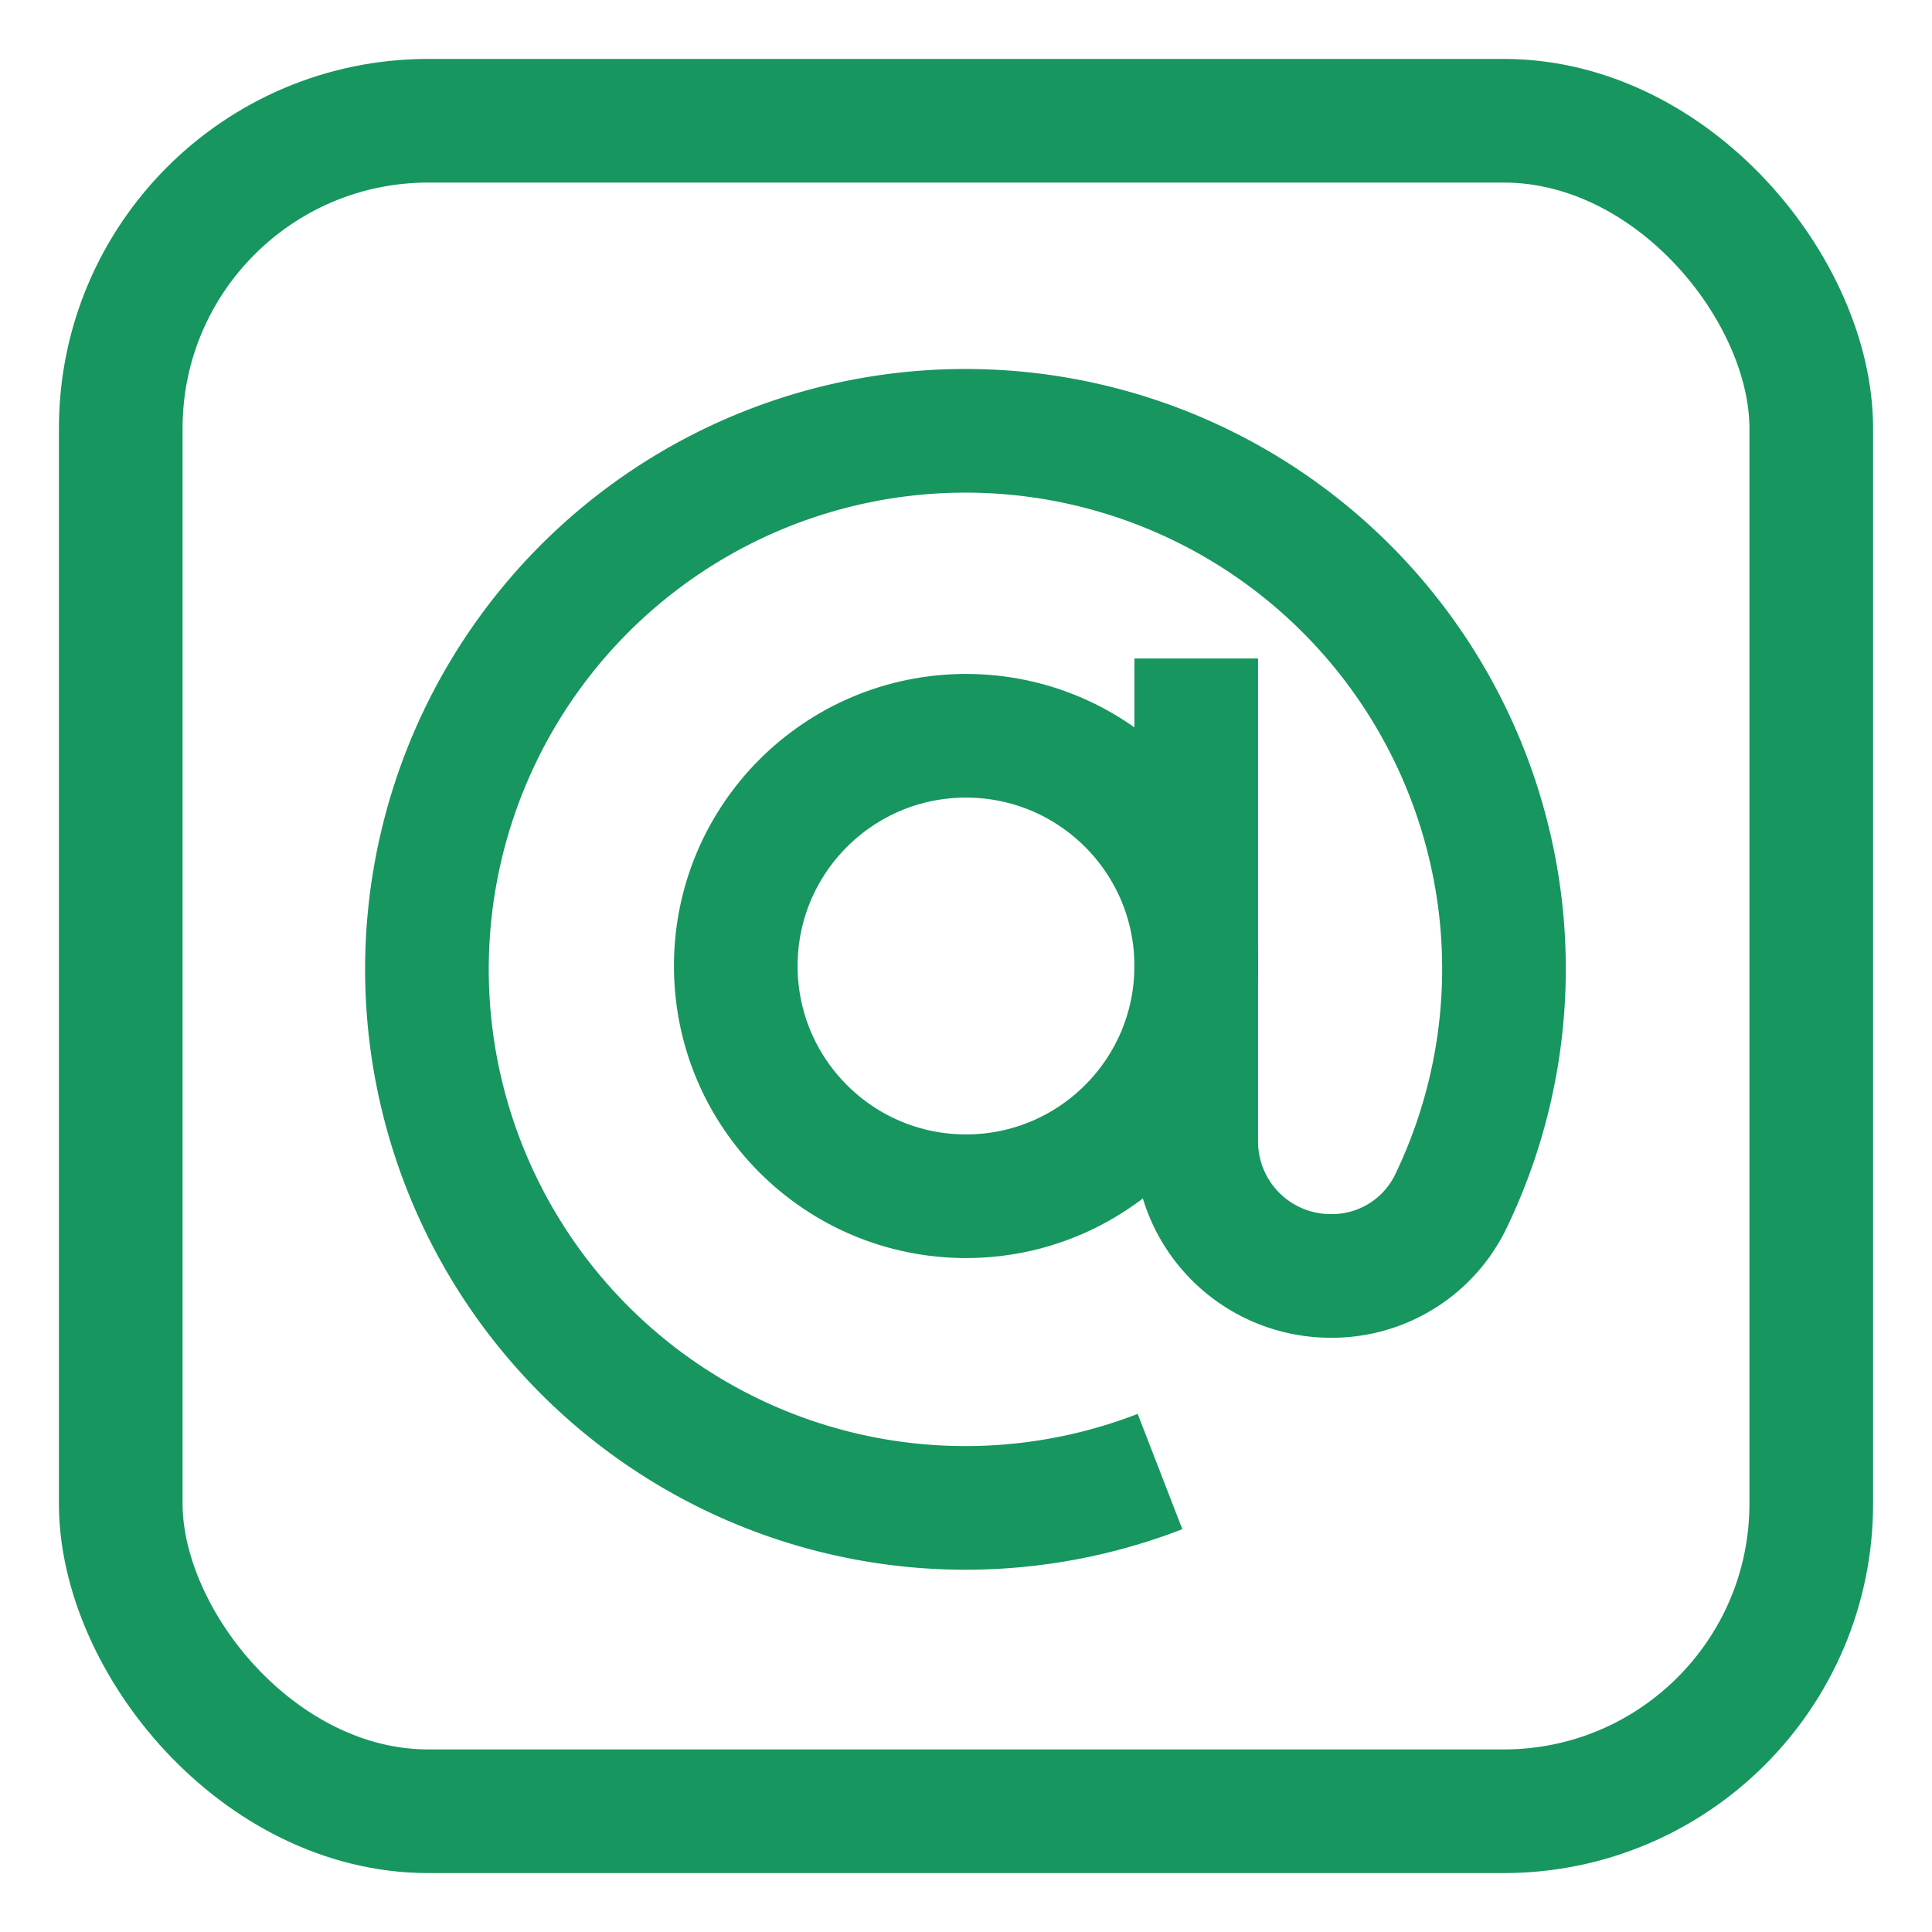 <svg xmlns="http://www.w3.org/2000/svg" width="800px" height="800px" viewBox="0 0 24.00 24.00" id="Layer_1" data-name="Layer 1" fill="#000000" stroke="#000000"><g id="SVGRepo_bgCarrier" stroke-width="0"></g><g id="SVGRepo_tracerCarrier" stroke-linecap="round" stroke-linejoin="round"></g><g id="SVGRepo_iconCarrier"><defs><style>.cls-1{fill:none;stroke:#17965F;stroke-miterlimit:10;stroke-width:1.536;}</style></defs><circle class="cls-1" cx="12" cy="12" r="2.86"></circle><path class="cls-1" d="M14.86,8.18v6a1.67,1.67,0,0,0,1.67,1.67h0a1.64,1.64,0,0,0,1.48-.9,6.65,6.65,0,0,0,.63-3.67,6.69,6.69,0,1,0-4.23,7"></path><rect class="cls-1" x="1.5" y="1.5" width="21" height="21" rx="3.82"></rect></g></svg>